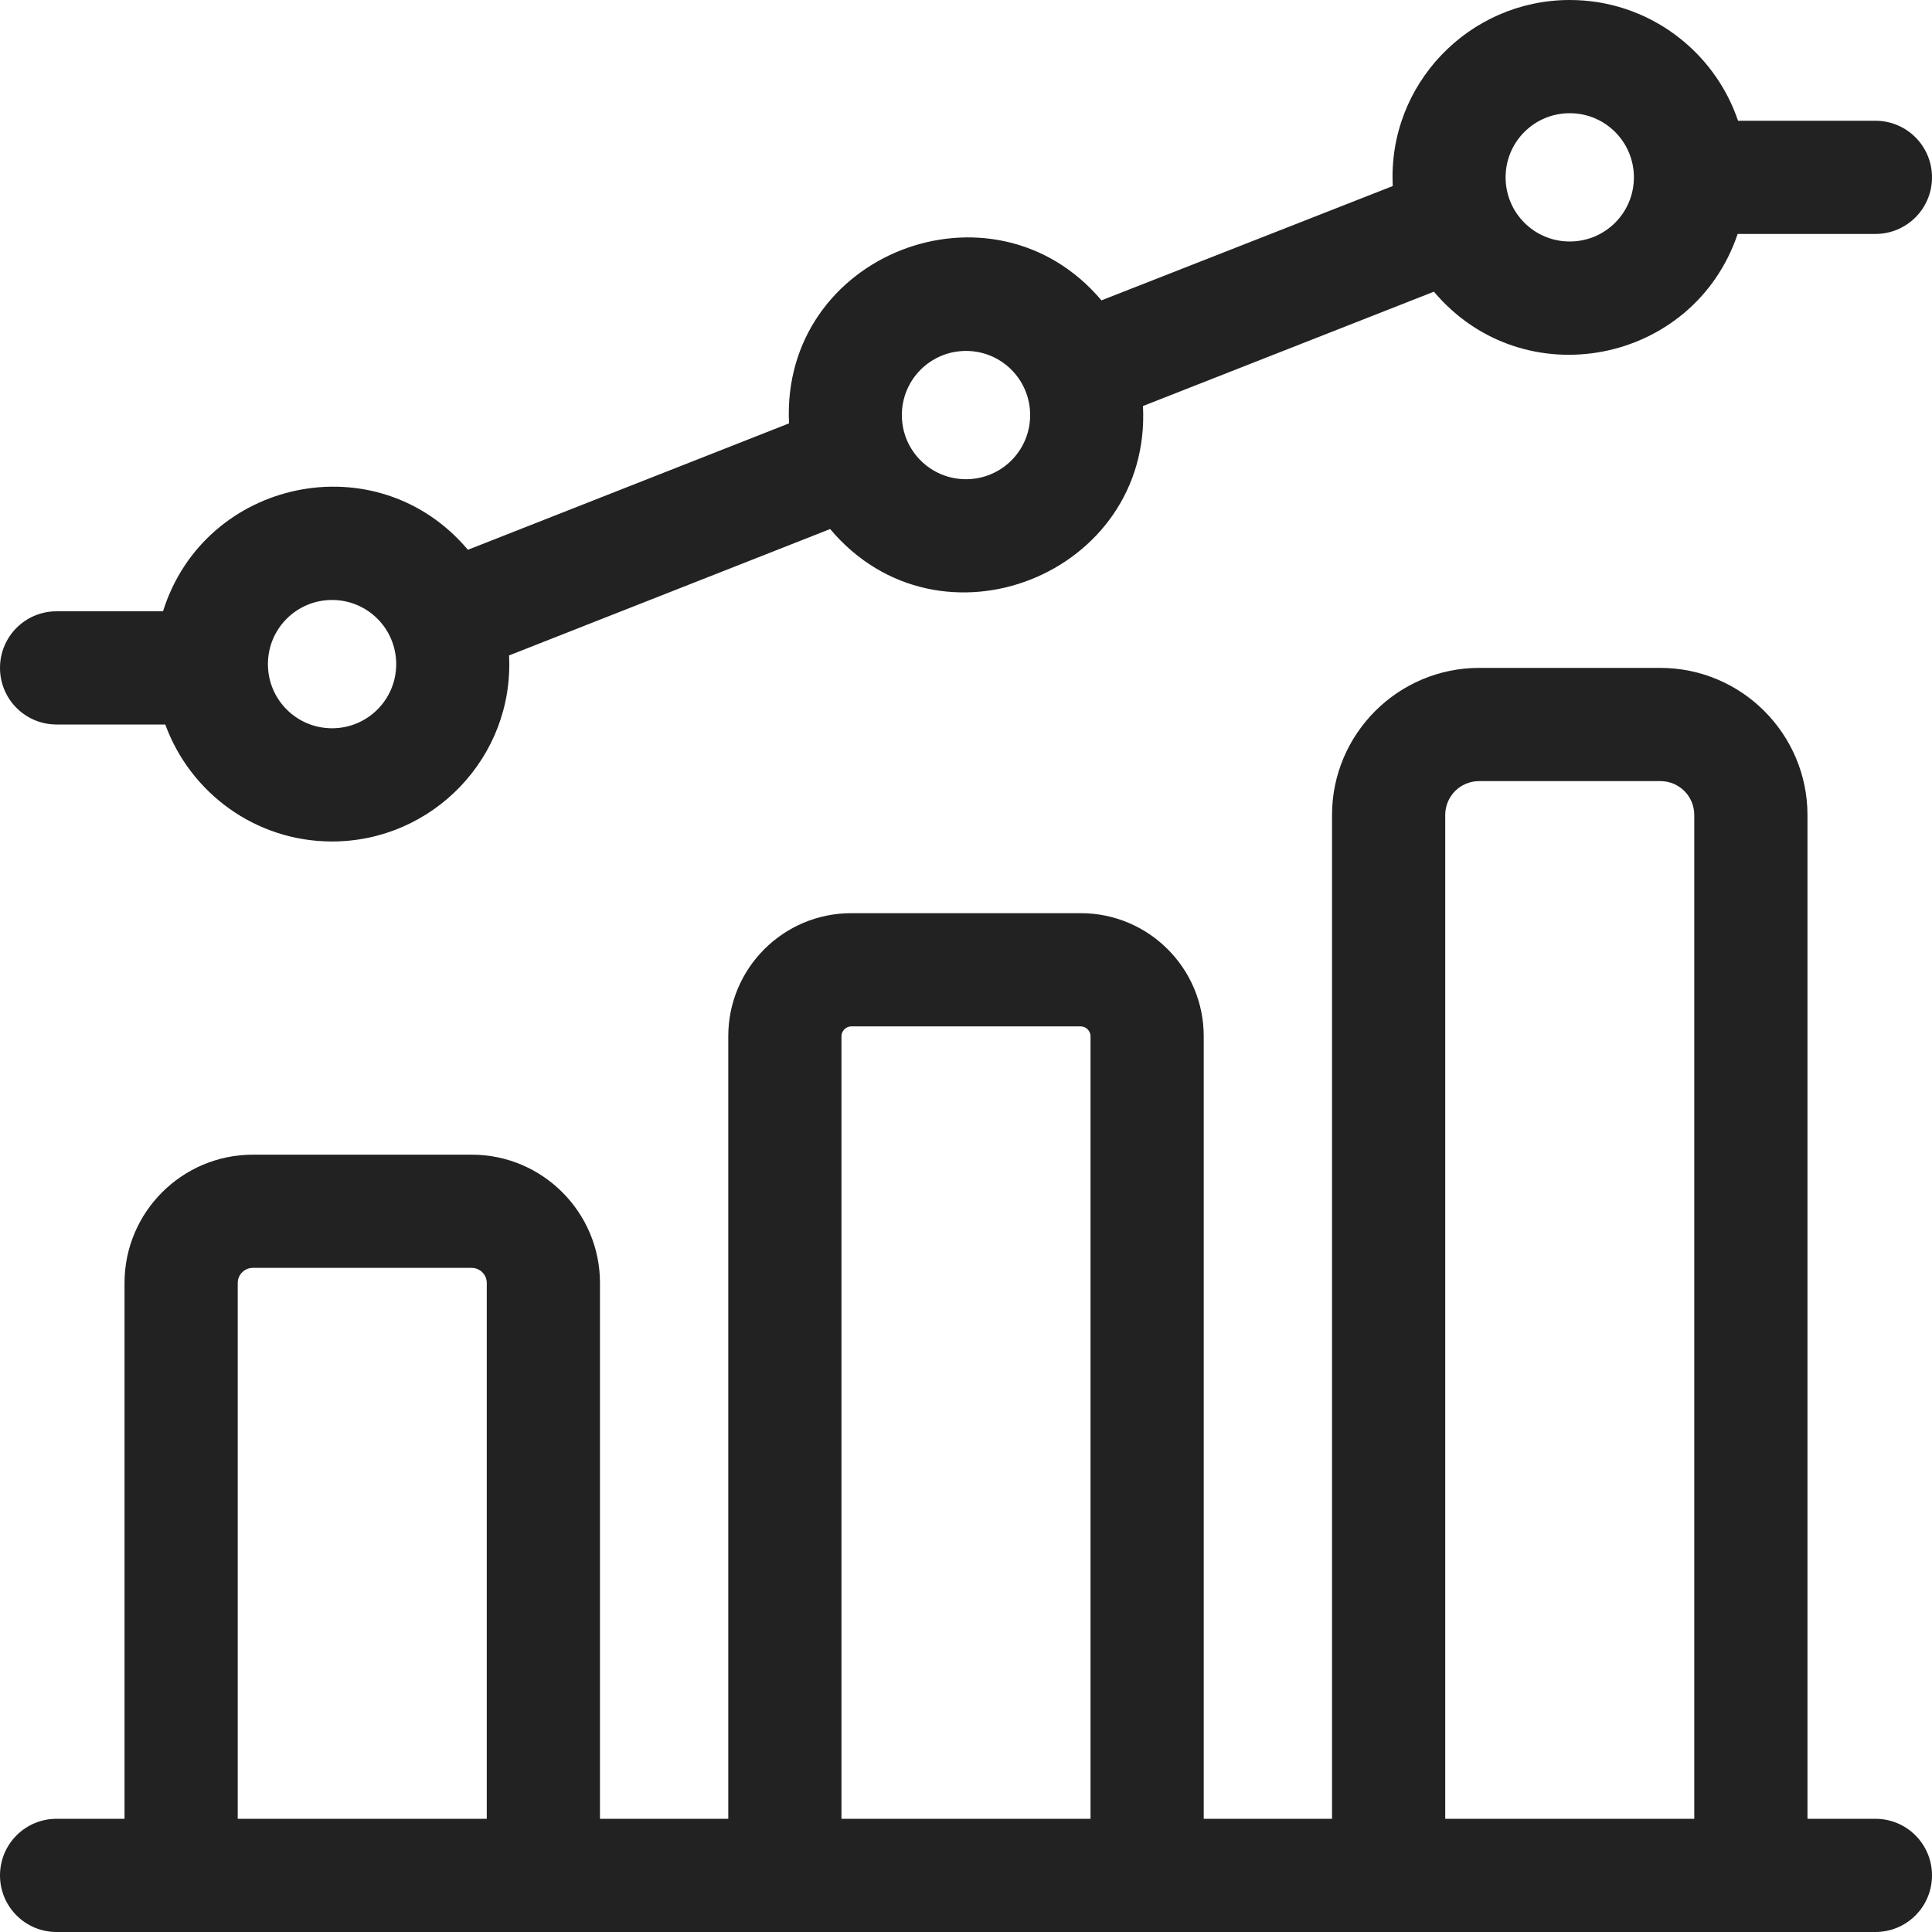 <?xml version="1.0" encoding="utf-8"?>
<!-- Generator: Adobe Illustrator 25.0.1, SVG Export Plug-In . SVG Version: 6.00 Build 0)  -->
<svg version="1.1" id="Capa_1" xmlns="http://www.w3.org/2000/svg" xmlns:xlink="http://www.w3.org/1999/xlink" x="0px" y="0px"
	 viewBox="0 0 512 512" style="enable-background:new 0 0 512 512;" xml:space="preserve">
<style type="text/css">
	.st0{fill:#222222;}
</style>
<g>
	<path class="st0" d="M497,482h-18V216c0-21.5-17.5-39-39-39h-48c-21.5,0-39,17.5-39,39v266h-34V274.6c0-18-14.6-32.6-32.6-32.6
		h-60.8c-18,0-32.6,14.6-32.6,32.6V482h-34V340c0-18.7-15.2-34-34-34H67c-18.7,0-34,15.2-34,34v142H15c-8.3,0-15,6.7-15,15
		s6.7,15,15,15h482c8.3,0,15-6.7,15-15S505.3,482,497,482z M63,482V340c0-2.2,1.8-4,4-4h58c2.2,0,4,1.8,4,4v142H63z M223,482V274.6
		c0-1.4,1.2-2.6,2.6-2.6h60.8c1.4,0,2.6,1.2,2.6,2.6V482H223z M383,482V216c0-5,4-9,9-9h48c5,0,9,4,9,9v266H383z"/>
	<path class="st0" d="M15,192h28.8c6.6,18.1,23.9,31,44.2,31c26.7,0,48.3-22.4,46.9-49.3l85.1-33.5c29,34.5,85.2,12,82.9-32.6
		l77.1-30.3c23.7,28.1,68.8,19.3,80.5-15.3H497c8.3,0,15-6.7,15-15s-6.7-15-15-15h-36.4C454.3,13.4,436.7,0,416,0
		c-26.7,0-48.3,22.4-46.9,49.3l-77.2,30.3c-28.8-34.1-85-12.3-82.8,32.6l-85.1,33.5c-24.1-28.6-69.8-18.8-80.8,16.3H15
		c-8.3,0-15,6.7-15,15S6.7,192,15,192L15,192z M416,30c9.4,0,17,7.6,17,17s-7.6,17-17,17s-17-7.6-17-17S406.6,30,416,30z M256,93
		c9.4,0,17,7.6,17,17s-7.6,17-17,17s-17-7.6-17-17S246.6,93,256,93z M88,159c9.4,0,17,7.6,17,17s-7.6,17-17,17s-17-7.6-17-17
		S78.6,159,88,159z"/>
</g>
</svg>
